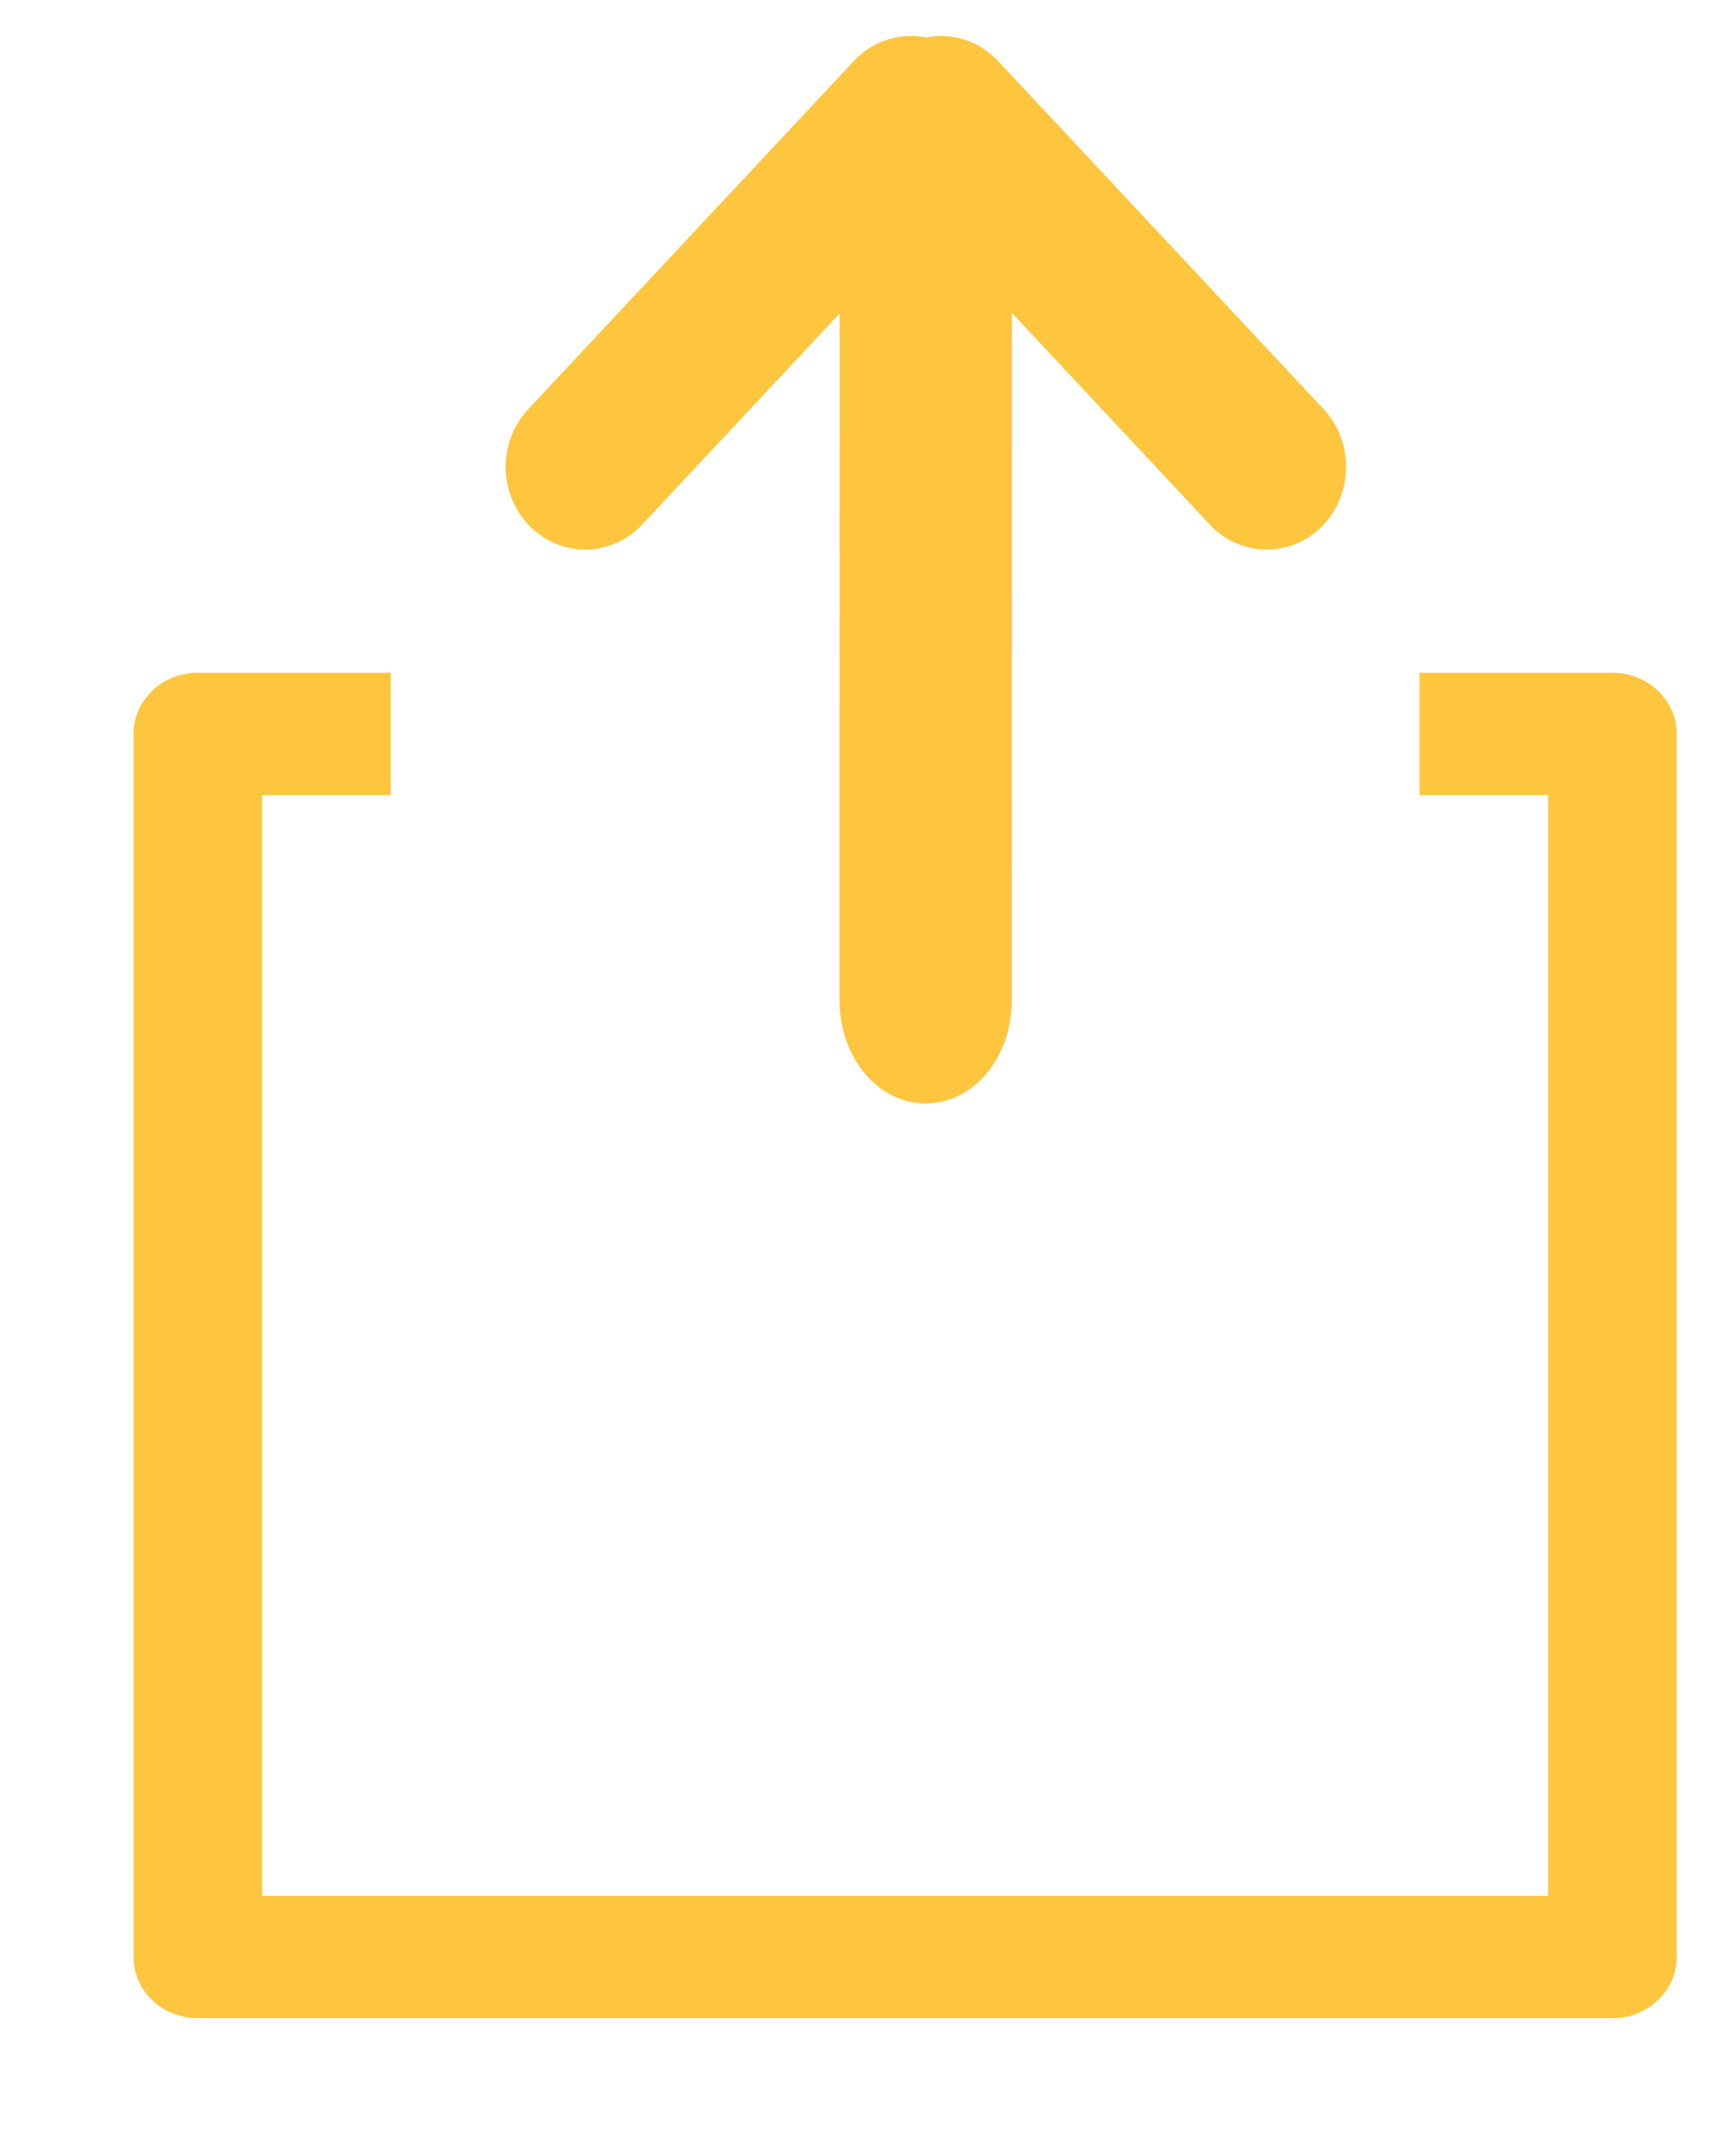 <?xml version="1.0" encoding="UTF-8"?>
<svg width="13px" height="16px" viewBox="0 0 13 16" version="1.1" xmlns="http://www.w3.org/2000/svg" xmlns:xlink="http://www.w3.org/1999/xlink">
    <title>share</title>
    <defs>
        <filter id="filter-1">
            <feColorMatrix in="SourceGraphic" type="matrix" values="0 0 0 0 0.996 0 0 0 0 0.776 0 0 0 0 0.243 0 0 0 1 0"></feColorMatrix>
        </filter>
    </defs>
    <g id="Page-1" stroke="none" stroke-width="1" fill="#fec63e" fill-rule="evenodd">
        <g id="catalogue_pageproduit_master_thématique_avec_références_1200px" transform="translate(-911, -186)">
            <g id="welcome_screen" transform="translate(22, 80)">
                <g id="share_add" transform="translate(890, 104)">
                    <g id="share" transform="translate(-0, 2)">
                        <g>
                            <path d="M11.074,5.037 L9.63,5.037 L9.63,5.953 L10.593,5.953 L10.593,14.195 L0.963,14.195 L0.963,5.953 L1.926,5.953 L1.926,5.037 L0.481,5.037 C0.215,5.037 0,5.242 0,5.495 L0,14.653 C0,14.906 0.215,15.111 0.481,15.111 L11.074,15.111 C11.34,15.111 11.556,14.906 11.556,14.653 L11.556,5.495 C11.556,5.242 11.34,5.037 11.074,5.037 Z" id="Path" stroke="#979797" stroke-width="0" fill="#fec63e" fill-rule="nonzero" stroke-linejoin="round"></path>
                            <path d="M6.964,1.469 L9.572,3.908 C9.675,4.004 9.704,4.144 9.66,4.264 C9.704,4.386 9.675,4.525 9.572,4.622 L9.572,4.622 L6.964,7.061 C6.82,7.196 6.586,7.196 6.442,7.061 C6.298,6.926 6.298,6.708 6.442,6.573 L6.442,6.573 L8.485,4.661 L2.71,4.662 C2.422,4.662 2.187,4.485 2.187,4.267 C2.187,4.049 2.422,3.872 2.71,3.872 L8.489,3.871 L6.442,1.957 C6.298,1.822 6.298,1.604 6.442,1.469 C6.586,1.335 6.82,1.335 6.964,1.469 Z" id="arrow" stroke="#FEC63E" stroke-width="0.5" fill="#fec63e" transform="translate(5.934, 4.265) scale(1, -1) rotate(90) translate(-5.934, -4.265) "></path>
                        </g>
                    </g>
                </g>
            </g>
        </g>
    </g>
</svg>
